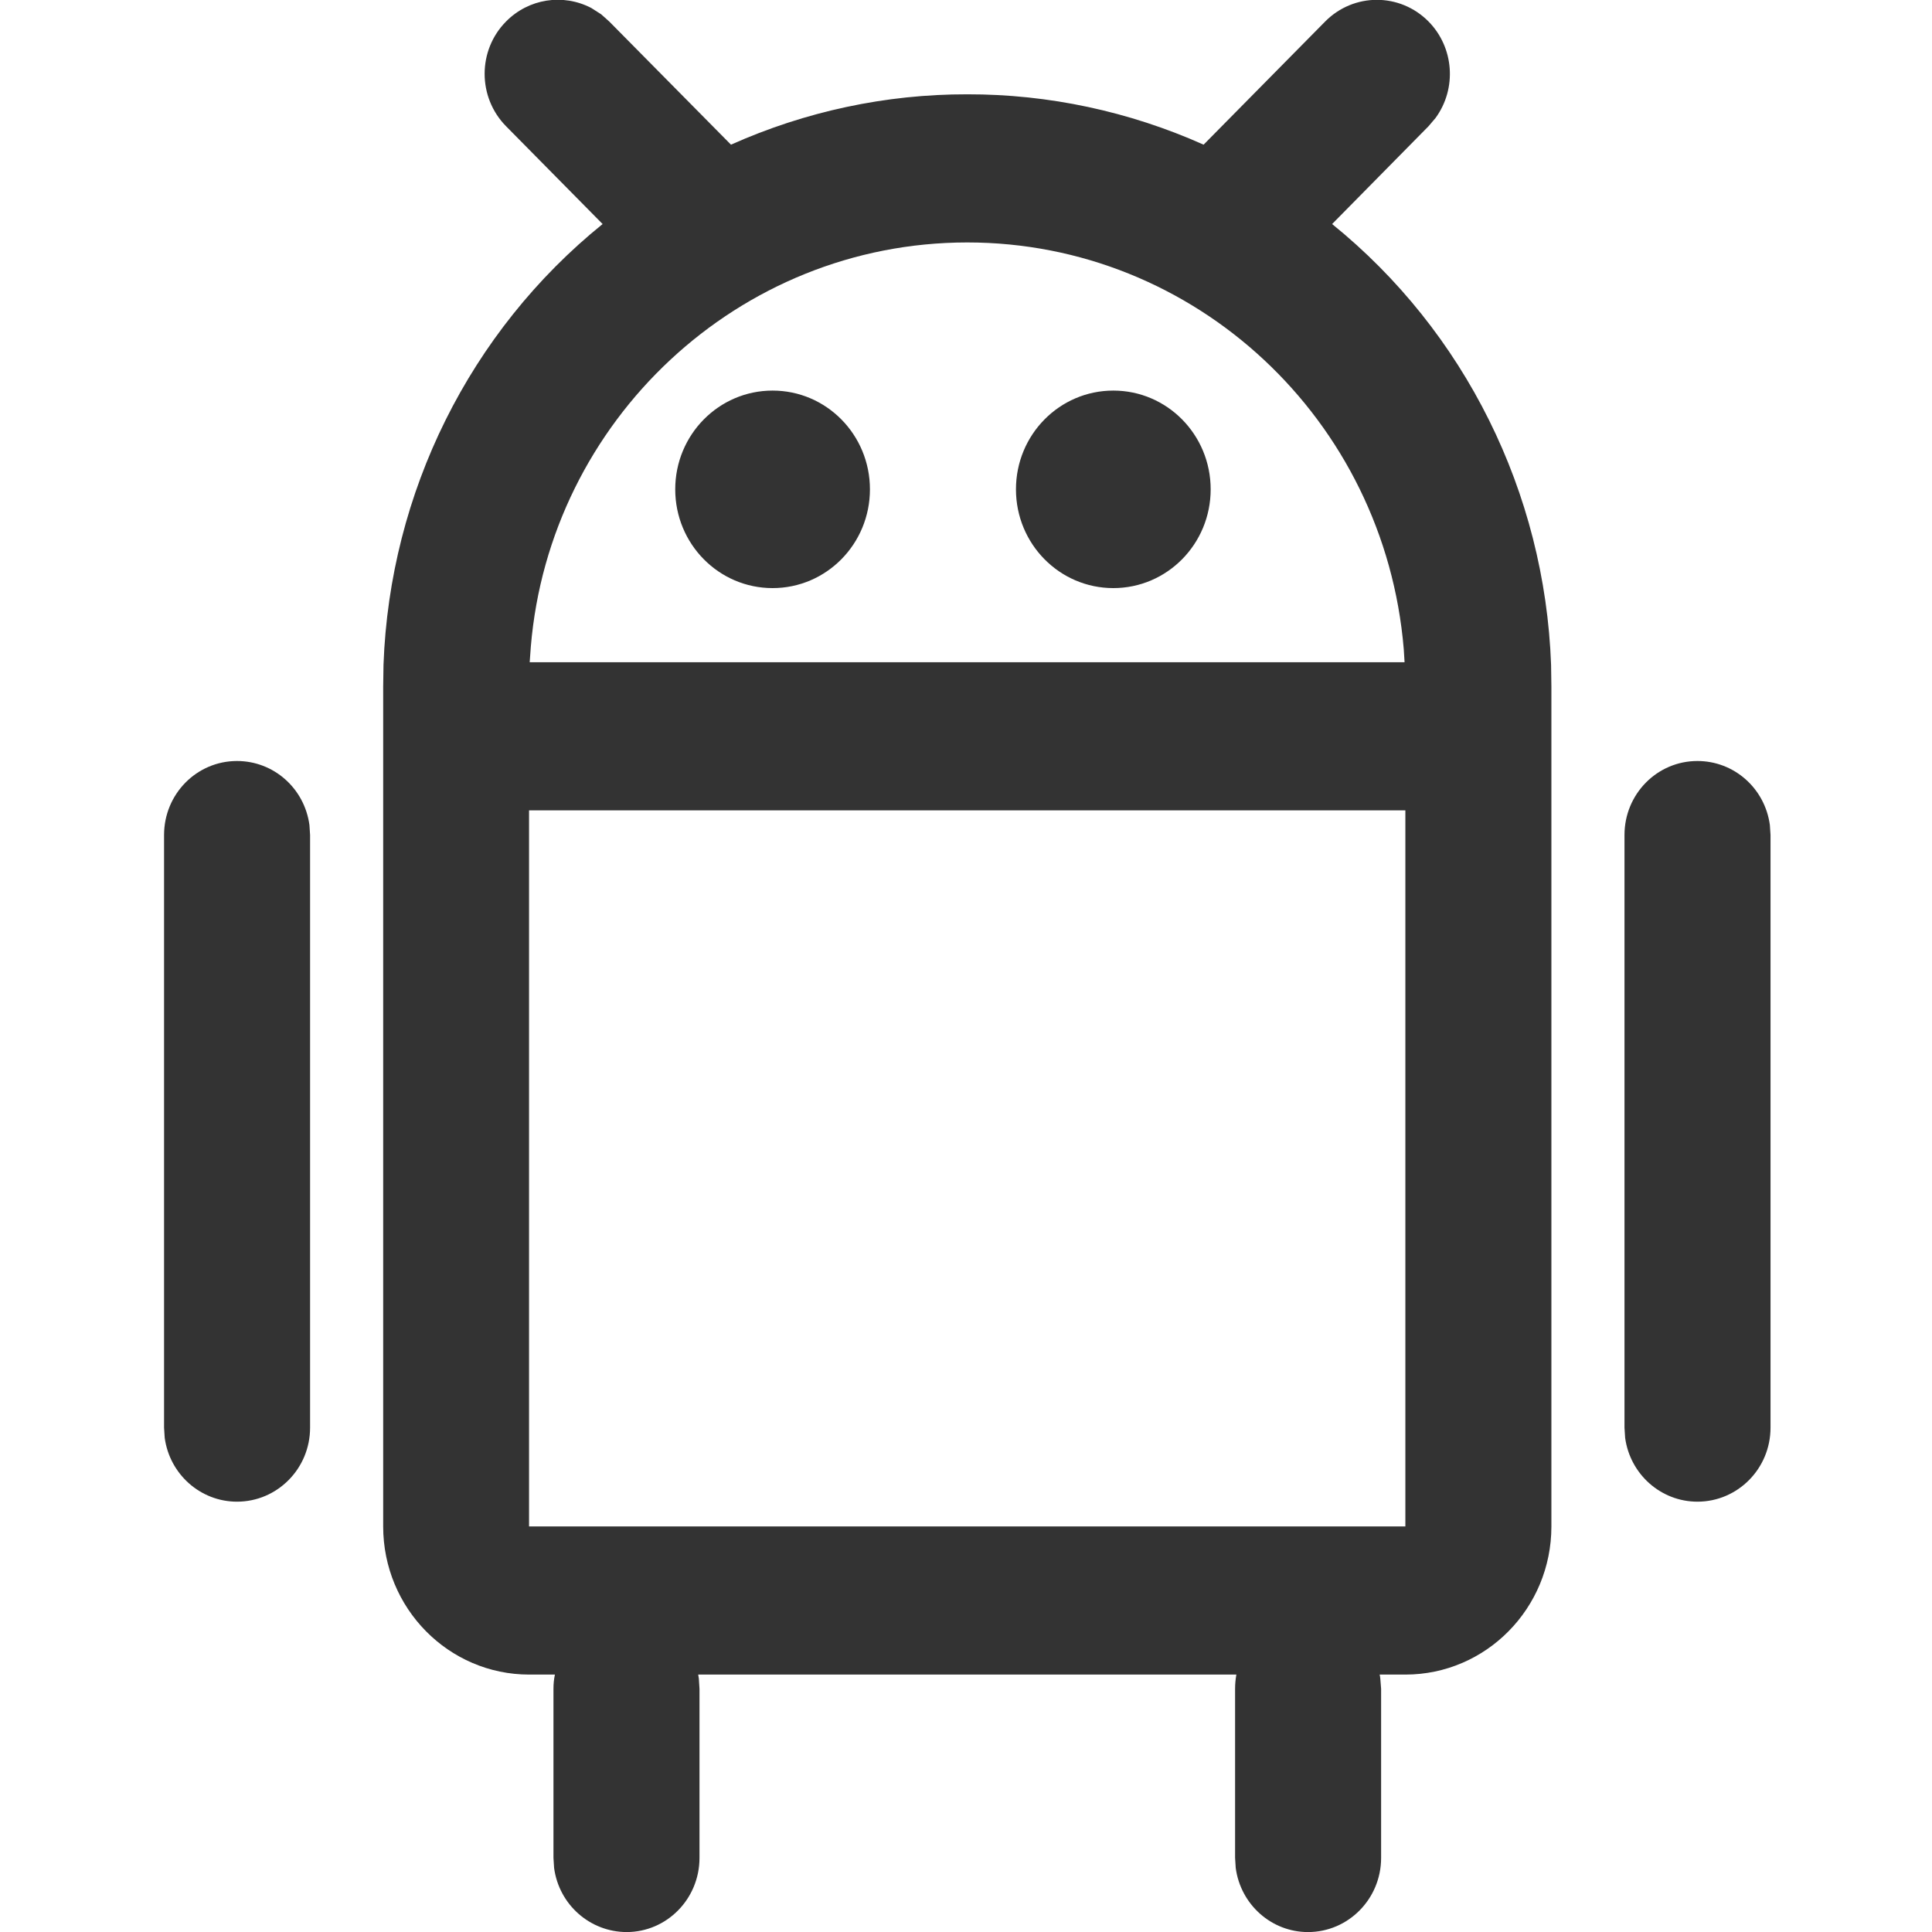 <?xml version="1.0" encoding="UTF-8" standalone="no"?>
<!DOCTYPE svg PUBLIC "-//W3C//DTD SVG 1.1//EN" "http://www.w3.org/Graphics/SVG/1.1/DTD/svg11.dtd">
<svg width="100%" height="100%" viewBox="0 0 20 20" version="1.1" xmlns="http://www.w3.org/2000/svg" xmlns:xlink="http://www.w3.org/1999/xlink" xml:space="preserve" xmlns:serif="http://www.serif.com/" style="fill-rule:evenodd;clip-rule:evenodd;stroke-linejoin:round;stroke-miterlimit:2;">
    <g transform="matrix(1.663,0,0,1.687,11.525,15.881)">
        <g>
            <g>
                <path d="M0,-7.017C0.335,-7.017 0.606,-6.746 0.606,-6.411C0.606,-6.076 0.335,-5.805 0,-5.805C-0.335,-5.805 -0.606,-6.076 -0.606,-6.411C-0.606,-6.746 -0.335,-7.017 0,-7.017M-2.121,-7.017C-1.786,-7.017 -1.515,-6.746 -1.515,-6.411C-1.515,-6.076 -1.786,-5.805 -2.121,-5.805C-2.456,-5.805 -2.727,-6.076 -2.727,-6.411C-2.727,-6.746 -2.456,-7.017 -2.121,-7.017M-0.909,-7.926C-2.334,-7.926 -3.509,-6.831 -3.626,-5.445L-3.633,-5.35L1.813,-5.35L1.808,-5.43C1.689,-6.841 0.508,-7.926 -0.909,-7.926M3.636,-4.744C3.864,-4.744 4.056,-4.577 4.087,-4.351L4.091,-4.29L4.091,-0.653C4.091,-0.402 3.887,-0.199 3.636,-0.199C3.409,-0.199 3.217,-0.367 3.186,-0.591L3.182,-0.653L3.182,-4.29C3.182,-4.541 3.385,-4.744 3.636,-4.744M-5.455,-4.744C-5.227,-4.744 -5.035,-4.577 -5.004,-4.351L-5,-4.29L-5,-0.653C-5,-0.402 -5.204,-0.199 -5.455,-0.199C-5.682,-0.199 -5.874,-0.367 -5.905,-0.591L-5.909,-0.653L-5.909,-4.29C-5.909,-4.541 -5.706,-4.744 -5.455,-4.744M1.818,-4.441L-3.637,-4.441L-3.637,-0.047L1.818,-0.047L1.818,-4.441ZM1.962,-9.282C2.121,-9.123 2.14,-8.871 2.006,-8.69L1.962,-8.639L1.362,-8.039C2.188,-7.38 2.686,-6.392 2.725,-5.335L2.727,-5.199L2.727,-0.047C2.727,0.455 2.32,0.862 1.818,0.862L1.658,0.862C1.66,0.87 1.661,0.878 1.662,0.887L1.667,0.949L1.667,1.987C1.667,2.238 1.463,2.442 1.212,2.442C0.985,2.442 0.793,2.274 0.762,2.049L0.758,1.987L0.758,0.949C0.758,0.918 0.761,0.89 0.766,0.862L-2.584,0.862C-2.583,0.87 -2.581,0.878 -2.58,0.887L-2.576,0.949L-2.576,1.987C-2.576,2.238 -2.779,2.442 -3.03,2.442C-3.258,2.441 -3.45,2.274 -3.481,2.049L-3.485,1.987L-3.485,0.949C-3.485,0.918 -3.482,0.89 -3.476,0.862L-3.636,0.862C-4.138,0.862 -4.545,0.455 -4.545,-0.047L-4.545,-5.199L-4.543,-5.335C-4.504,-6.392 -4.006,-7.38 -3.179,-8.039L-3.78,-8.639C-3.958,-8.817 -3.958,-9.105 -3.78,-9.282C-3.64,-9.422 -3.426,-9.455 -3.25,-9.365L-3.188,-9.326L-3.138,-9.282L-2.38,-8.526C-1.917,-8.73 -1.416,-8.836 -0.909,-8.835C-0.403,-8.836 0.099,-8.73 0.562,-8.526L1.319,-9.282C1.497,-9.459 1.784,-9.459 1.962,-9.282" style="fill:rgb(51,51,51);fill-rule:nonzero;"/>
            </g>
        </g>
    </g>
</svg>
